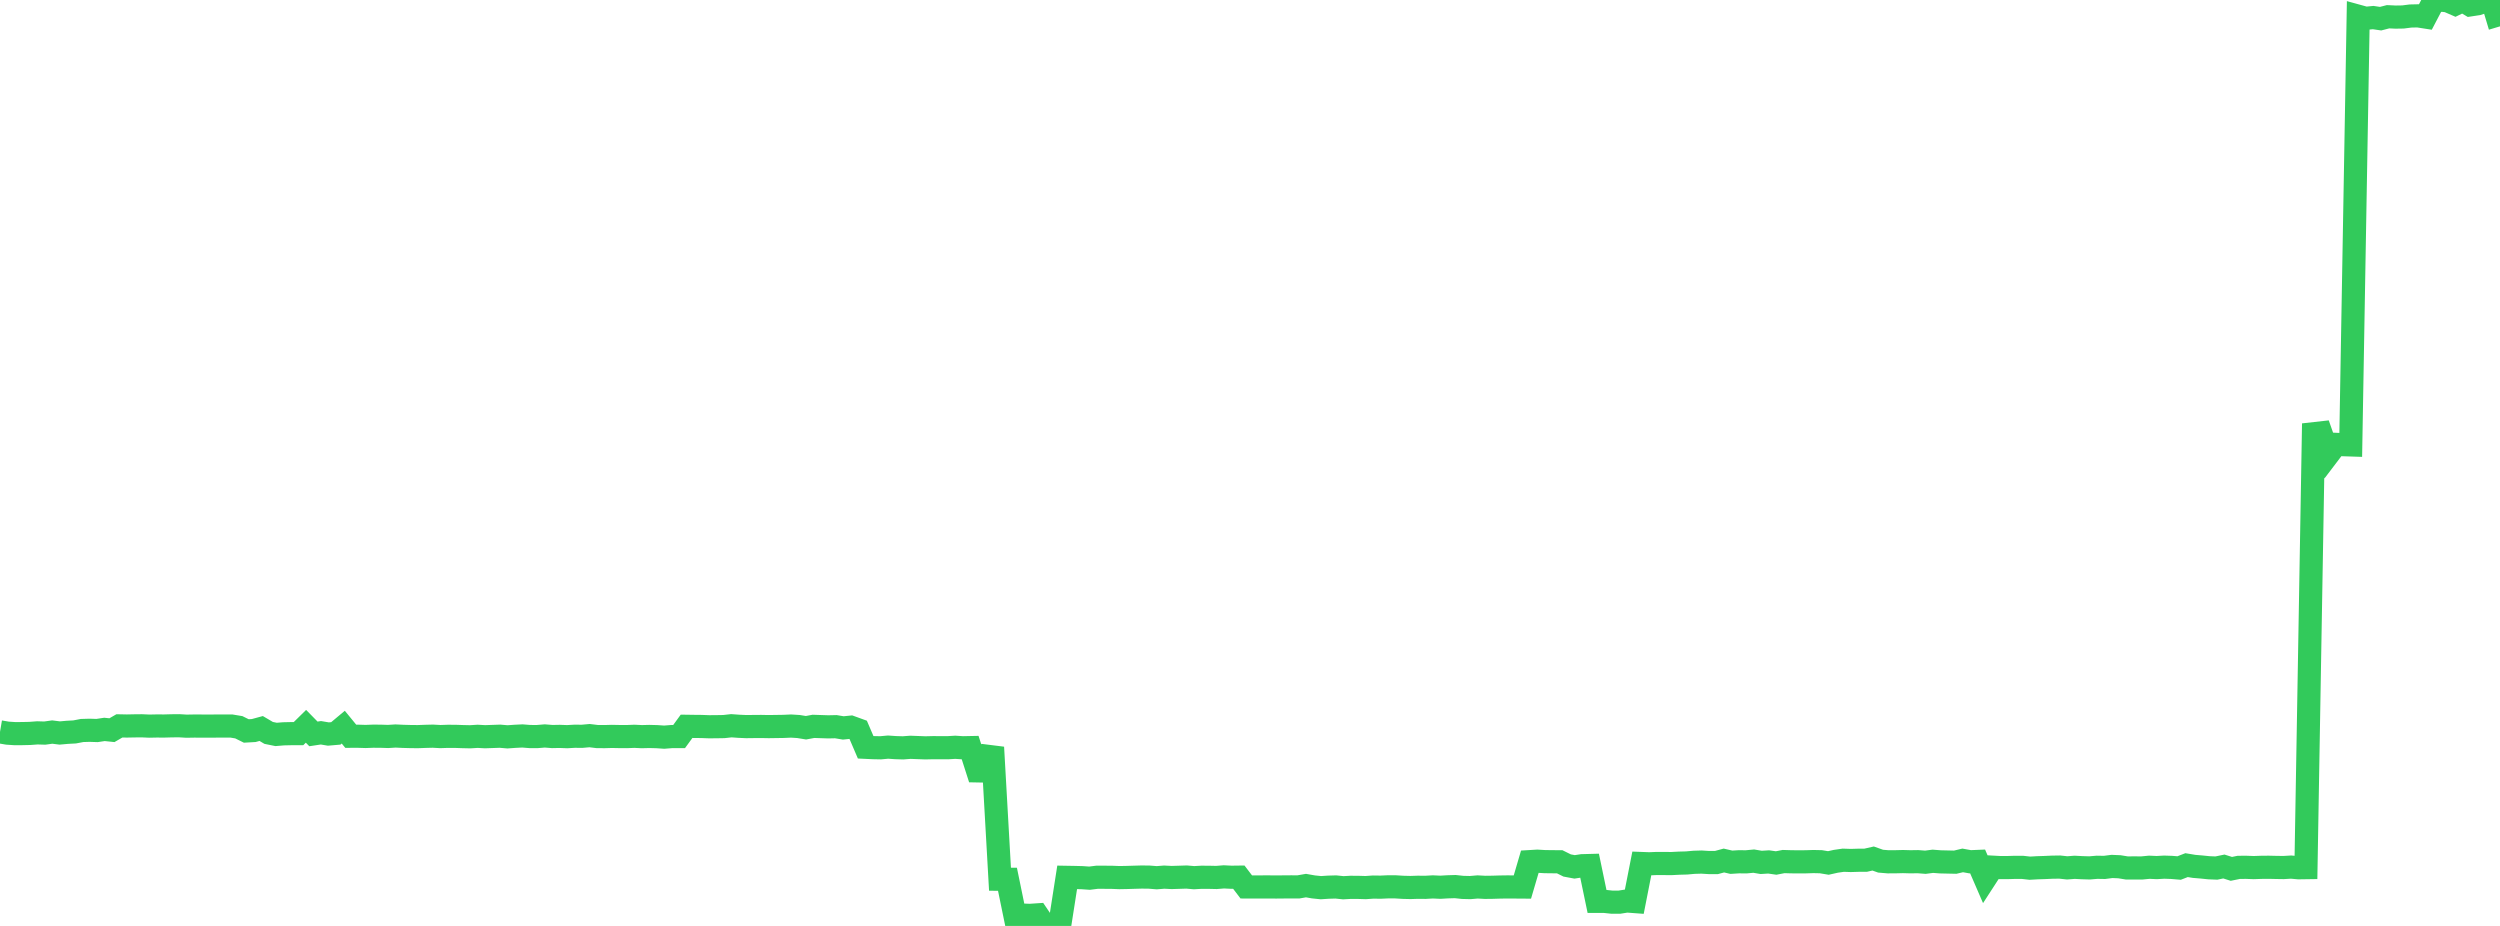 <?xml version="1.0" standalone="no"?>
<!DOCTYPE svg PUBLIC "-//W3C//DTD SVG 1.1//EN" "http://www.w3.org/Graphics/SVG/1.1/DTD/svg11.dtd">

<svg width="135" height="50" viewBox="0 0 135 50" preserveAspectRatio="none" 
  xmlns="http://www.w3.org/2000/svg"
  xmlns:xlink="http://www.w3.org/1999/xlink">


<polyline points="0.0, 39.521 0.403, 39.59 0.806, 39.617 1.209, 39.614 1.612, 39.605 2.015, 39.575 2.418, 39.587 2.821, 39.531 3.224, 39.582 3.627, 39.546 4.03, 39.524 4.433, 39.447 4.836, 39.435 5.239, 39.448 5.642, 39.388 6.045, 39.43 6.448, 39.197 6.851, 39.205 7.254, 39.197 7.657, 39.193 8.06, 39.211 8.463, 39.203 8.866, 39.205 9.269, 39.194 9.672, 39.19 10.075, 39.214 10.478, 39.207 10.881, 39.208 11.284, 39.21 11.687, 39.207 12.09, 39.207 12.493, 39.205 12.896, 39.272 13.299, 39.472 13.701, 39.449 14.104, 39.339 14.507, 39.577 14.91, 39.659 15.313, 39.626 15.716, 39.617 16.119, 39.617 16.522, 39.22 16.925, 39.631 17.328, 39.57 17.731, 39.638 18.134, 39.603 18.537, 39.266 18.94, 39.758 19.343, 39.757 19.746, 39.769 20.149, 39.754 20.552, 39.756 20.955, 39.769 21.358, 39.744 21.761, 39.763 22.164, 39.774 22.567, 39.778 22.97, 39.763 23.373, 39.753 23.776, 39.775 24.179, 39.762 24.582, 39.763 24.985, 39.777 25.388, 39.786 25.791, 39.761 26.194, 39.783 26.597, 39.769 27.0, 39.755 27.403, 39.79 27.806, 39.761 28.209, 39.741 28.612, 39.773 29.015, 39.774 29.418, 39.741 29.821, 39.773 30.224, 39.765 30.627, 39.78 31.03, 39.757 31.433, 39.76 31.836, 39.724 32.239, 39.773 32.642, 39.777 33.045, 39.766 33.448, 39.774 33.851, 39.776 34.254, 39.76 34.657, 39.779 35.06, 39.769 35.463, 39.779 35.866, 39.807 36.269, 39.775 36.672, 39.774 37.075, 39.22 37.478, 39.226 37.881, 39.23 38.284, 39.245 38.687, 39.242 39.09, 39.235 39.493, 39.19 39.896, 39.219 40.299, 39.237 40.701, 39.232 41.104, 39.229 41.507, 39.237 41.91, 39.231 42.313, 39.225 42.716, 39.207 43.119, 39.232 43.522, 39.298 43.925, 39.223 44.328, 39.237 44.731, 39.25 45.134, 39.241 45.537, 39.308 45.94, 39.267 46.343, 39.413 46.746, 40.354 47.149, 40.373 47.552, 40.381 47.955, 40.344 48.358, 40.372 48.761, 40.384 49.164, 40.354 49.567, 40.369 49.97, 40.384 50.373, 40.374 50.776, 40.375 51.179, 40.377 51.582, 40.353 51.985, 40.379 52.388, 40.371 52.791, 41.628 53.194, 41.636 53.597, 40.356 54.0, 47.478 54.403, 47.48 54.806, 49.441 55.209, 49.415 55.612, 49.43 56.015, 49.403 56.418, 50.0 56.821, 49.98 57.224, 49.958 57.627, 47.377 58.03, 47.384 58.433, 47.394 58.836, 47.422 59.239, 47.371 59.642, 47.372 60.045, 47.375 60.448, 47.391 60.851, 47.383 61.254, 47.371 61.657, 47.36 62.06, 47.365 62.463, 47.397 62.866, 47.365 63.269, 47.385 63.672, 47.373 64.075, 47.36 64.478, 47.395 64.881, 47.372 65.284, 47.374 65.687, 47.383 66.09, 47.351 66.493, 47.371 66.896, 47.366 67.299, 47.895 67.701, 47.897 68.104, 47.895 68.507, 47.894 68.91, 47.898 69.313, 47.894 69.716, 47.891 70.119, 47.892 70.522, 47.822 70.925, 47.893 71.328, 47.934 71.731, 47.908 72.134, 47.896 72.537, 47.938 72.94, 47.916 73.343, 47.918 73.746, 47.93 74.149, 47.902 74.552, 47.907 74.955, 47.889 75.358, 47.89 75.761, 47.915 76.164, 47.925 76.567, 47.912 76.97, 47.916 77.373, 47.893 77.776, 47.911 78.179, 47.888 78.582, 47.876 78.985, 47.919 79.388, 47.929 79.791, 47.895 80.194, 47.917 80.597, 47.912 81.0, 47.9 81.403, 47.894 81.806, 47.897 82.209, 47.9 82.612, 46.528 83.015, 46.504 83.418, 46.528 83.821, 46.533 84.224, 46.536 84.627, 46.736 85.03, 46.811 85.433, 46.749 85.836, 46.738 86.239, 48.674 86.642, 48.674 87.045, 48.717 87.448, 48.717 87.851, 48.653 88.254, 48.683 88.657, 46.63 89.06, 46.645 89.463, 46.628 89.866, 46.63 90.269, 46.632 90.672, 46.611 91.075, 46.6 91.478, 46.564 91.881, 46.552 92.284, 46.577 92.687, 46.577 93.09, 46.468 93.493, 46.561 93.896, 46.536 94.299, 46.539 94.701, 46.501 95.104, 46.569 95.507, 46.544 95.91, 46.602 96.313, 46.524 96.716, 46.536 97.119, 46.54 97.522, 46.537 97.925, 46.524 98.328, 46.533 98.731, 46.6 99.134, 46.51 99.537, 46.452 99.94, 46.466 100.343, 46.454 100.746, 46.452 101.149, 46.36 101.552, 46.503 101.955, 46.537 102.358, 46.535 102.761, 46.525 103.164, 46.536 103.567, 46.53 103.97, 46.561 104.373, 46.509 104.776, 46.54 105.179, 46.549 105.582, 46.558 105.985, 46.462 106.388, 46.535 106.791, 46.518 107.194, 47.449 107.597, 46.827 108.0, 46.849 108.403, 46.849 108.806, 46.837 109.209, 46.837 109.612, 46.882 110.015, 46.859 110.418, 46.846 110.821, 46.828 111.224, 46.822 111.627, 46.865 112.03, 46.834 112.433, 46.855 112.836, 46.867 113.239, 46.833 113.642, 46.84 114.045, 46.788 114.448, 46.805 114.851, 46.87 115.254, 46.868 115.657, 46.87 116.06, 46.831 116.463, 46.849 116.866, 46.826 117.269, 46.84 117.672, 46.873 118.075, 46.717 118.478, 46.784 118.881, 46.818 119.284, 46.859 119.687, 46.875 120.09, 46.791 120.493, 46.919 120.896, 46.837 121.299, 46.835 121.701, 46.85 122.104, 46.836 122.507, 46.832 122.91, 46.841 123.313, 46.847 123.716, 46.823 124.119, 46.859 124.522, 46.853 124.925, 23.422 125.328, 23.377 125.731, 24.526 126.134, 23.995 126.537, 24.013 126.94, 24.026 127.343, 0.877 127.746, 0.988 128.149, 0.949 128.552, 1.008 128.955, 0.904 129.358, 0.923 129.761, 0.917 130.164, 0.865 130.567, 0.856 130.97, 0.919 131.373, 0.149 131.776, 0.0 132.179, 0.045 132.582, 0.22 132.985, 0.024 133.388, 0.264 133.791, 0.203 134.194, 0.068 134.597, 0.079 135.0, 1.423" fill="none" stroke="#32ca5b" stroke-width="1.25"/>

</svg>